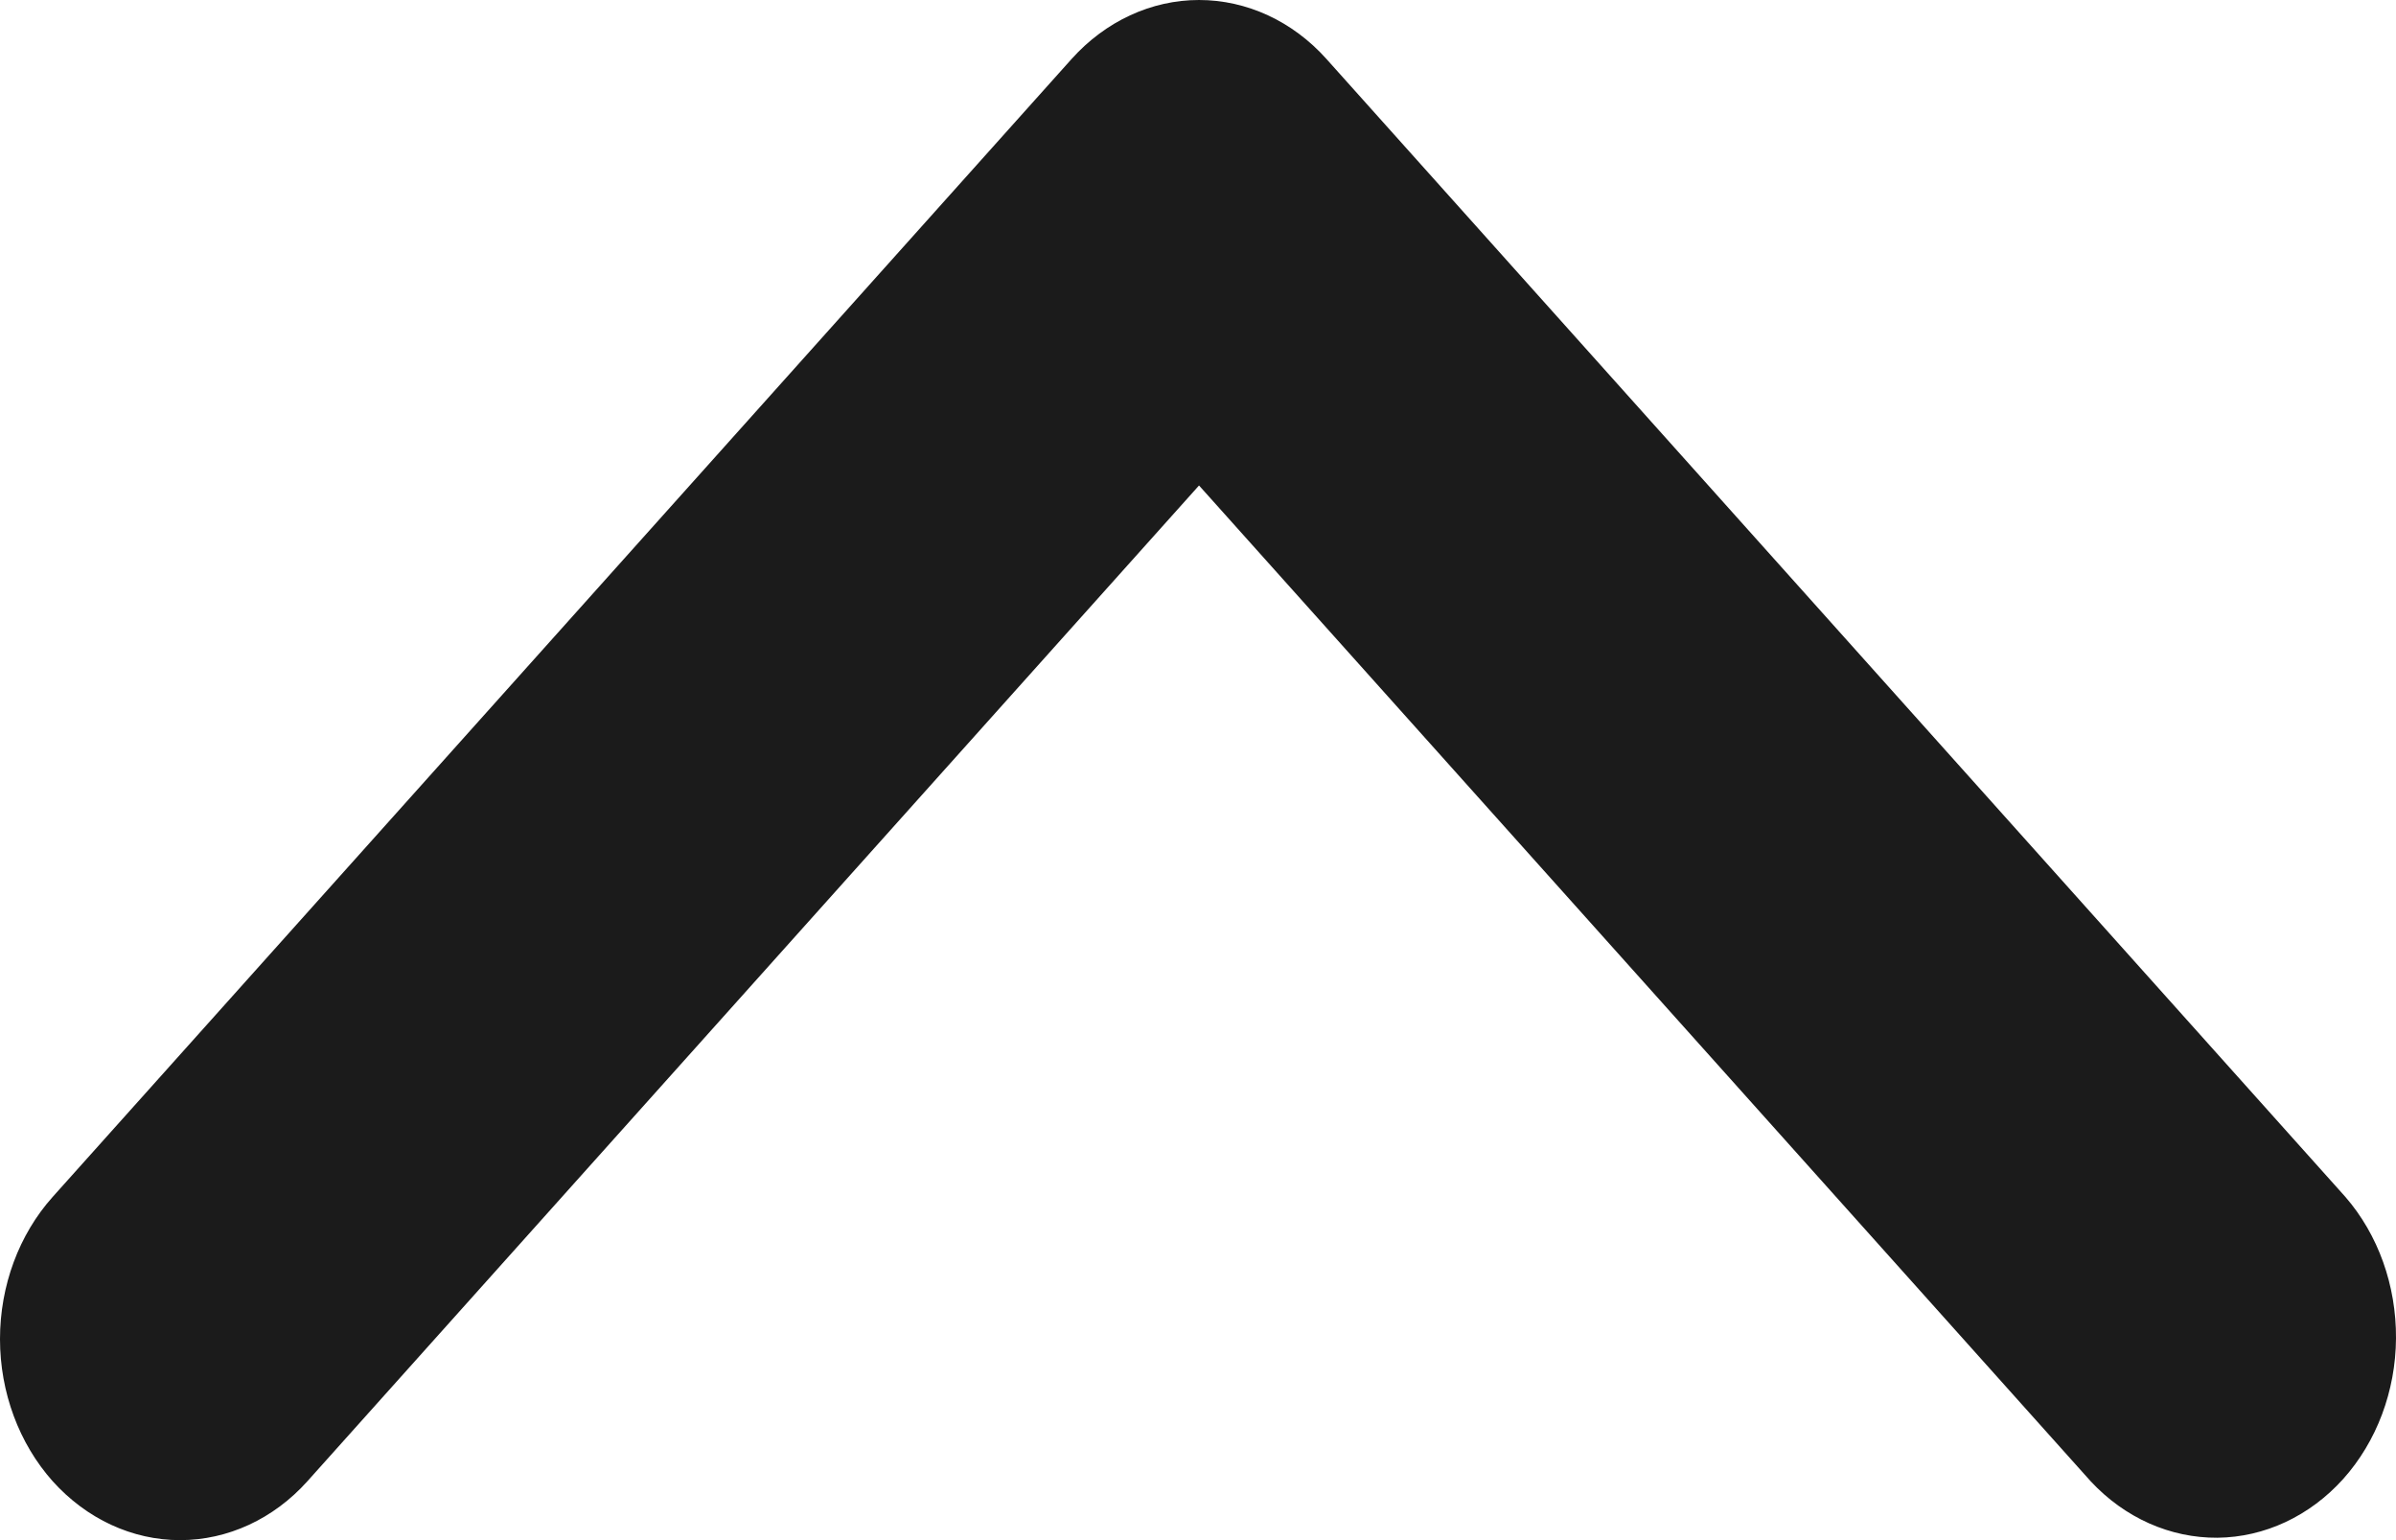 <svg width="14" height="9" viewBox="0 0 14 9" fill="none" xmlns="http://www.w3.org/2000/svg">
<path d="M0.308 8.656C0.506 8.876 0.773 9 1.052 9C1.331 9 1.599 8.876 1.796 8.656L7.006 2.837L12.216 8.656C12.415 8.87 12.681 8.988 12.957 8.986C13.233 8.983 13.497 8.859 13.692 8.642C13.887 8.424 13.998 8.129 14 7.821C14.002 7.512 13.896 7.215 13.704 6.994L7.75 0.344C7.553 0.124 7.285 0 7.006 0C6.727 0 6.46 0.124 6.262 0.344L0.308 6.994C0.111 7.214 0 7.513 0 7.825C0 8.136 0.111 8.435 0.308 8.656Z" fill="#1B1B1B"/>
</svg>
